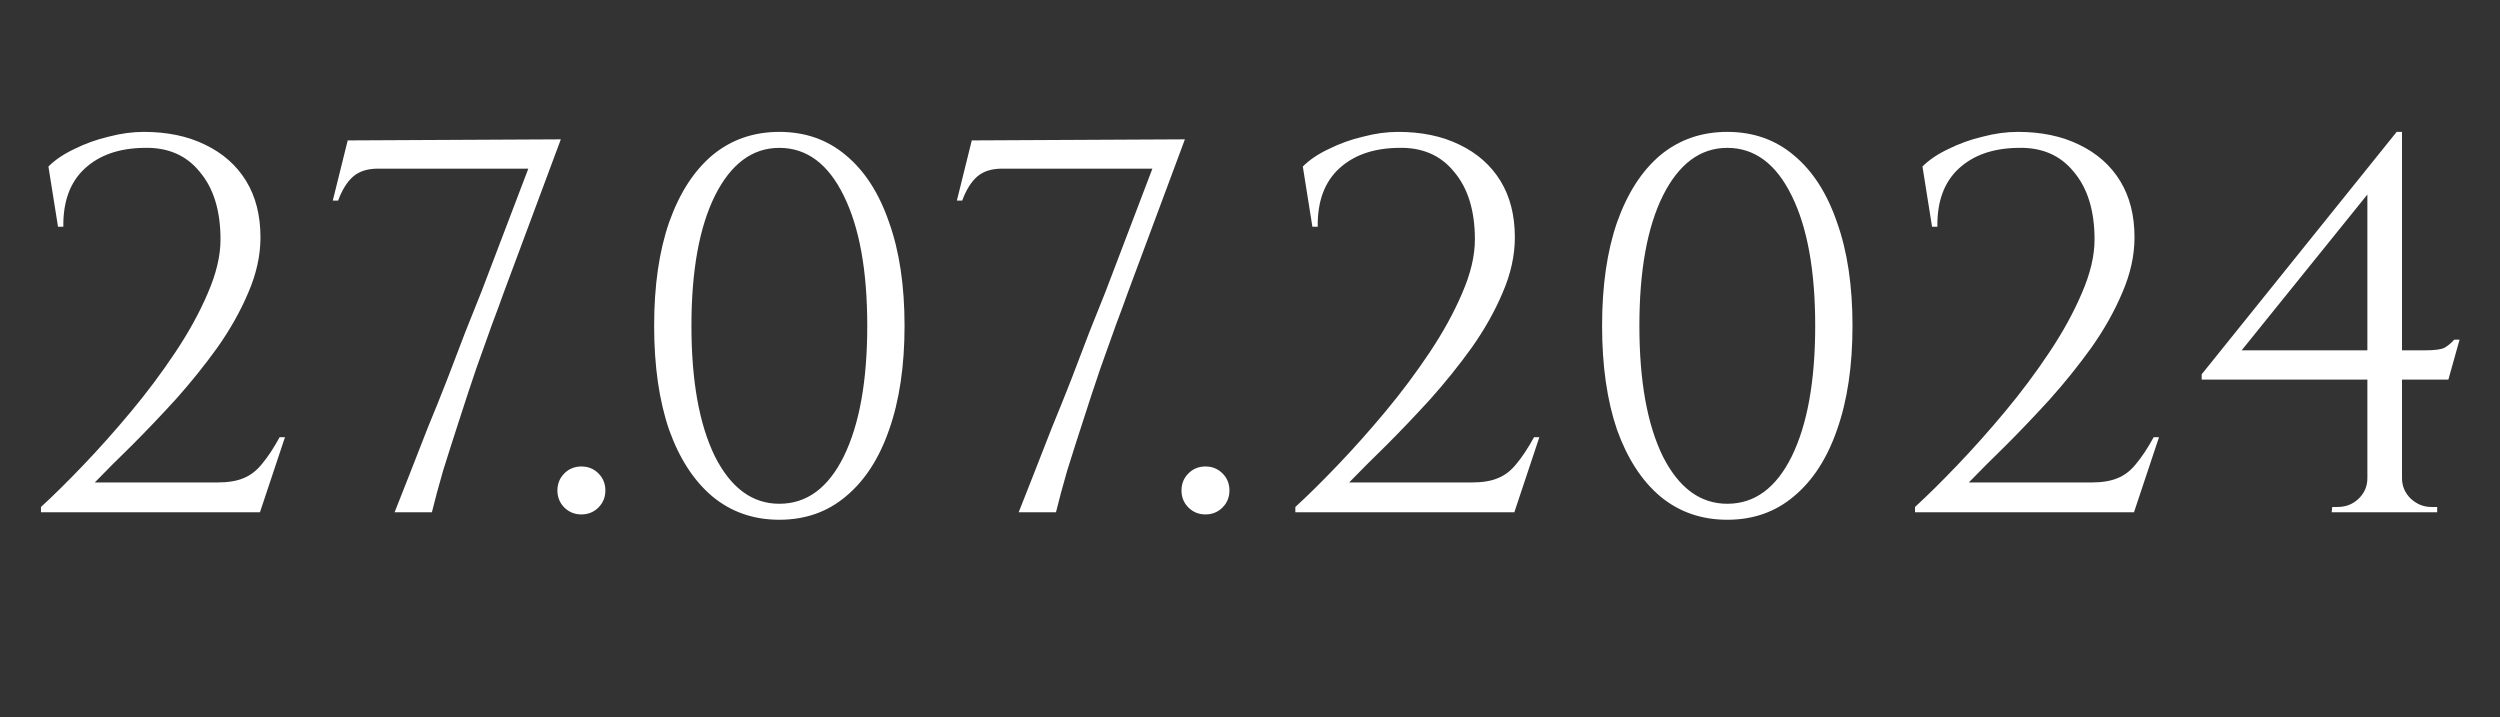 <?xml version="1.0" encoding="UTF-8"?> <svg xmlns="http://www.w3.org/2000/svg" width="122" height="35" viewBox="0 0 122 35" fill="none"><rect x="0" y="0" width="122" height="35" fill="#333333" stroke="none"/> <path d="M2.831 11.064L2.363 8.126C2.693 7.797 3.117 7.511 3.637 7.268C4.157 7.008 4.712 6.809 5.301 6.67C5.891 6.514 6.463 6.436 7.017 6.436C8.161 6.436 9.158 6.644 10.007 7.06C10.874 7.476 11.541 8.065 12.009 8.828C12.477 9.591 12.711 10.509 12.711 11.584C12.711 12.468 12.512 13.369 12.113 14.288C11.732 15.189 11.229 16.082 10.605 16.966C9.981 17.833 9.305 18.673 8.577 19.488C7.849 20.285 7.139 21.031 6.445 21.724C5.752 22.4 5.145 23.007 4.625 23.544H10.605C11.125 23.544 11.55 23.475 11.879 23.336C12.226 23.197 12.529 22.963 12.789 22.634C13.067 22.305 13.353 21.871 13.647 21.334H13.907L12.685 25H1.999V24.74C2.606 24.185 3.291 23.509 4.053 22.712C4.833 21.897 5.613 21.022 6.393 20.086C7.173 19.15 7.893 18.188 8.551 17.2C9.21 16.212 9.739 15.25 10.137 14.314C10.553 13.361 10.761 12.485 10.761 11.688C10.761 10.284 10.423 9.183 9.747 8.386C9.089 7.571 8.179 7.181 7.017 7.216C5.804 7.233 4.842 7.571 4.131 8.23C3.421 8.889 3.074 9.833 3.091 11.064H2.831ZM16.24 9.79L16.968 6.852L27.368 6.8L24.56 14.34C24.439 14.687 24.257 15.181 24.014 15.822C23.789 16.463 23.529 17.191 23.234 18.006C22.957 18.821 22.68 19.661 22.402 20.528C22.125 21.377 21.865 22.192 21.622 22.972C21.397 23.752 21.215 24.428 21.076 25H19.256C19.464 24.463 19.707 23.847 19.984 23.154C20.262 22.443 20.556 21.689 20.868 20.892C21.198 20.095 21.518 19.297 21.83 18.5C22.142 17.685 22.437 16.914 22.714 16.186C23.009 15.458 23.269 14.808 23.494 14.236L25.782 8.23H18.45C17.93 8.23 17.523 8.36 17.228 8.62C16.934 8.88 16.691 9.27 16.5 9.79H16.24ZM28.372 25.104C28.043 25.104 27.765 24.991 27.54 24.766C27.315 24.541 27.202 24.263 27.202 23.934C27.202 23.605 27.315 23.327 27.54 23.102C27.765 22.877 28.043 22.764 28.372 22.764C28.701 22.764 28.979 22.877 29.204 23.102C29.429 23.327 29.542 23.605 29.542 23.934C29.542 24.263 29.429 24.541 29.204 24.766C28.979 24.991 28.701 25.104 28.372 25.104ZM38.032 6.436C39.298 6.436 40.381 6.817 41.282 7.58C42.201 8.343 42.903 9.435 43.389 10.856C43.891 12.26 44.142 13.941 44.142 15.9C44.142 17.859 43.891 19.549 43.389 20.97C42.903 22.374 42.201 23.457 41.282 24.22C40.381 24.983 39.298 25.364 38.032 25.364C36.767 25.364 35.675 24.983 34.757 24.22C33.855 23.457 33.153 22.374 32.651 20.97C32.165 19.549 31.922 17.859 31.922 15.9C31.922 13.941 32.165 12.26 32.651 10.856C33.153 9.435 33.855 8.343 34.757 7.58C35.675 6.817 36.767 6.436 38.032 6.436ZM38.032 7.216C36.715 7.216 35.666 7.996 34.886 9.556C34.124 11.099 33.742 13.213 33.742 15.9C33.742 18.587 34.124 20.71 34.886 22.27C35.666 23.813 36.715 24.584 38.032 24.584C39.367 24.584 40.416 23.813 41.178 22.27C41.941 20.71 42.322 18.587 42.322 15.9C42.322 13.213 41.941 11.099 41.178 9.556C40.416 7.996 39.367 7.216 38.032 7.216ZM46.695 9.79L47.423 6.852L57.823 6.8L55.015 14.34C54.894 14.687 54.712 15.181 54.469 15.822C54.244 16.463 53.984 17.191 53.689 18.006C53.412 18.821 53.134 19.661 52.857 20.528C52.58 21.377 52.32 22.192 52.077 22.972C51.852 23.752 51.67 24.428 51.531 25H49.711C49.919 24.463 50.162 23.847 50.439 23.154C50.716 22.443 51.011 21.689 51.323 20.892C51.652 20.095 51.973 19.297 52.285 18.5C52.597 17.685 52.892 16.914 53.169 16.186C53.464 15.458 53.724 14.808 53.949 14.236L56.237 8.23H48.905C48.385 8.23 47.978 8.36 47.683 8.62C47.388 8.88 47.146 9.27 46.955 9.79H46.695ZM58.827 25.104C58.497 25.104 58.22 24.991 57.995 24.766C57.769 24.541 57.657 24.263 57.657 23.934C57.657 23.605 57.769 23.327 57.995 23.102C58.22 22.877 58.497 22.764 58.827 22.764C59.156 22.764 59.433 22.877 59.659 23.102C59.884 23.327 59.997 23.605 59.997 23.934C59.997 24.263 59.884 24.541 59.659 24.766C59.433 24.991 59.156 25.104 58.827 25.104ZM64.045 11.064L63.577 8.126C63.906 7.797 64.331 7.511 64.851 7.268C65.371 7.008 65.926 6.809 66.515 6.67C67.104 6.514 67.676 6.436 68.231 6.436C69.375 6.436 70.372 6.644 71.221 7.06C72.088 7.476 72.755 8.065 73.223 8.828C73.691 9.591 73.925 10.509 73.925 11.584C73.925 12.468 73.726 13.369 73.327 14.288C72.946 15.189 72.443 16.082 71.819 16.966C71.195 17.833 70.519 18.673 69.791 19.488C69.063 20.285 68.352 21.031 67.659 21.724C66.966 22.4 66.359 23.007 65.839 23.544H71.819C72.339 23.544 72.764 23.475 73.093 23.336C73.44 23.197 73.743 22.963 74.003 22.634C74.28 22.305 74.566 21.871 74.861 21.334H75.121L73.899 25H63.213V24.74C63.82 24.185 64.504 23.509 65.267 22.712C66.047 21.897 66.827 21.022 67.607 20.086C68.387 19.15 69.106 18.188 69.765 17.2C70.424 16.212 70.952 15.25 71.351 14.314C71.767 13.361 71.975 12.485 71.975 11.688C71.975 10.284 71.637 9.183 70.961 8.386C70.302 7.571 69.392 7.181 68.231 7.216C67.018 7.233 66.056 7.571 65.345 8.23C64.634 8.889 64.288 9.833 64.305 11.064H64.045ZM84.292 6.436C85.558 6.436 86.641 6.817 87.542 7.58C88.461 8.343 89.163 9.435 89.648 10.856C90.151 12.26 90.402 13.941 90.402 15.9C90.402 17.859 90.151 19.549 89.648 20.97C89.163 22.374 88.461 23.457 87.542 24.22C86.641 24.983 85.558 25.364 84.292 25.364C83.027 25.364 81.935 24.983 81.016 24.22C80.115 23.457 79.413 22.374 78.91 20.97C78.425 19.549 78.182 17.859 78.182 15.9C78.182 13.941 78.425 12.26 78.91 10.856C79.413 9.435 80.115 8.343 81.016 7.58C81.935 6.817 83.027 6.436 84.292 6.436ZM84.292 7.216C82.975 7.216 81.926 7.996 81.146 9.556C80.383 11.099 80.002 13.213 80.002 15.9C80.002 18.587 80.383 20.71 81.146 22.27C81.926 23.813 82.975 24.584 84.292 24.584C85.627 24.584 86.675 23.813 87.438 22.27C88.201 20.71 88.582 18.587 88.582 15.9C88.582 13.213 88.201 11.099 87.438 9.556C86.675 7.996 85.627 7.216 84.292 7.216ZM94.284 11.064L93.816 8.126C94.146 7.797 94.57 7.511 95.09 7.268C95.61 7.008 96.165 6.809 96.754 6.67C97.344 6.514 97.916 6.436 98.47 6.436C99.614 6.436 100.611 6.644 101.46 7.06C102.327 7.476 102.994 8.065 103.462 8.828C103.93 9.591 104.164 10.509 104.164 11.584C104.164 12.468 103.965 13.369 103.566 14.288C103.185 15.189 102.682 16.082 102.058 16.966C101.434 17.833 100.758 18.673 100.03 19.488C99.302 20.285 98.592 21.031 97.898 21.724C97.205 22.4 96.598 23.007 96.078 23.544H102.058C102.578 23.544 103.003 23.475 103.332 23.336C103.679 23.197 103.982 22.963 104.242 22.634C104.52 22.305 104.806 21.871 105.1 21.334H105.36L104.138 25H93.452V24.74C94.059 24.185 94.744 23.509 95.506 22.712C96.286 21.897 97.066 21.022 97.846 20.086C98.626 19.15 99.346 18.188 100.004 17.2C100.663 16.212 101.192 15.25 101.59 14.314C102.006 13.361 102.214 12.485 102.214 11.688C102.214 10.284 101.876 9.183 101.2 8.386C100.542 7.571 99.632 7.181 98.47 7.216C97.257 7.233 96.295 7.571 95.584 8.23C94.874 8.889 94.527 9.833 94.544 11.064H94.284ZM115.528 9.036L116.958 6.436H117.218V24.974H115.528V9.036ZM116.958 6.436L117.218 7.398L109.392 17.096H118.336C118.822 17.096 119.142 17.053 119.298 16.966C119.454 16.879 119.61 16.749 119.766 16.576H120.026L119.48 18.526H107.442V18.266L116.958 6.436ZM117.218 23.336C117.218 23.717 117.357 24.047 117.634 24.324C117.929 24.601 118.267 24.74 118.648 24.74H118.934V25H113.786L113.812 24.74H114.072C114.471 24.74 114.809 24.61 115.086 24.35C115.381 24.073 115.528 23.735 115.528 23.336H117.218Z" fill="white"></path> </svg> 